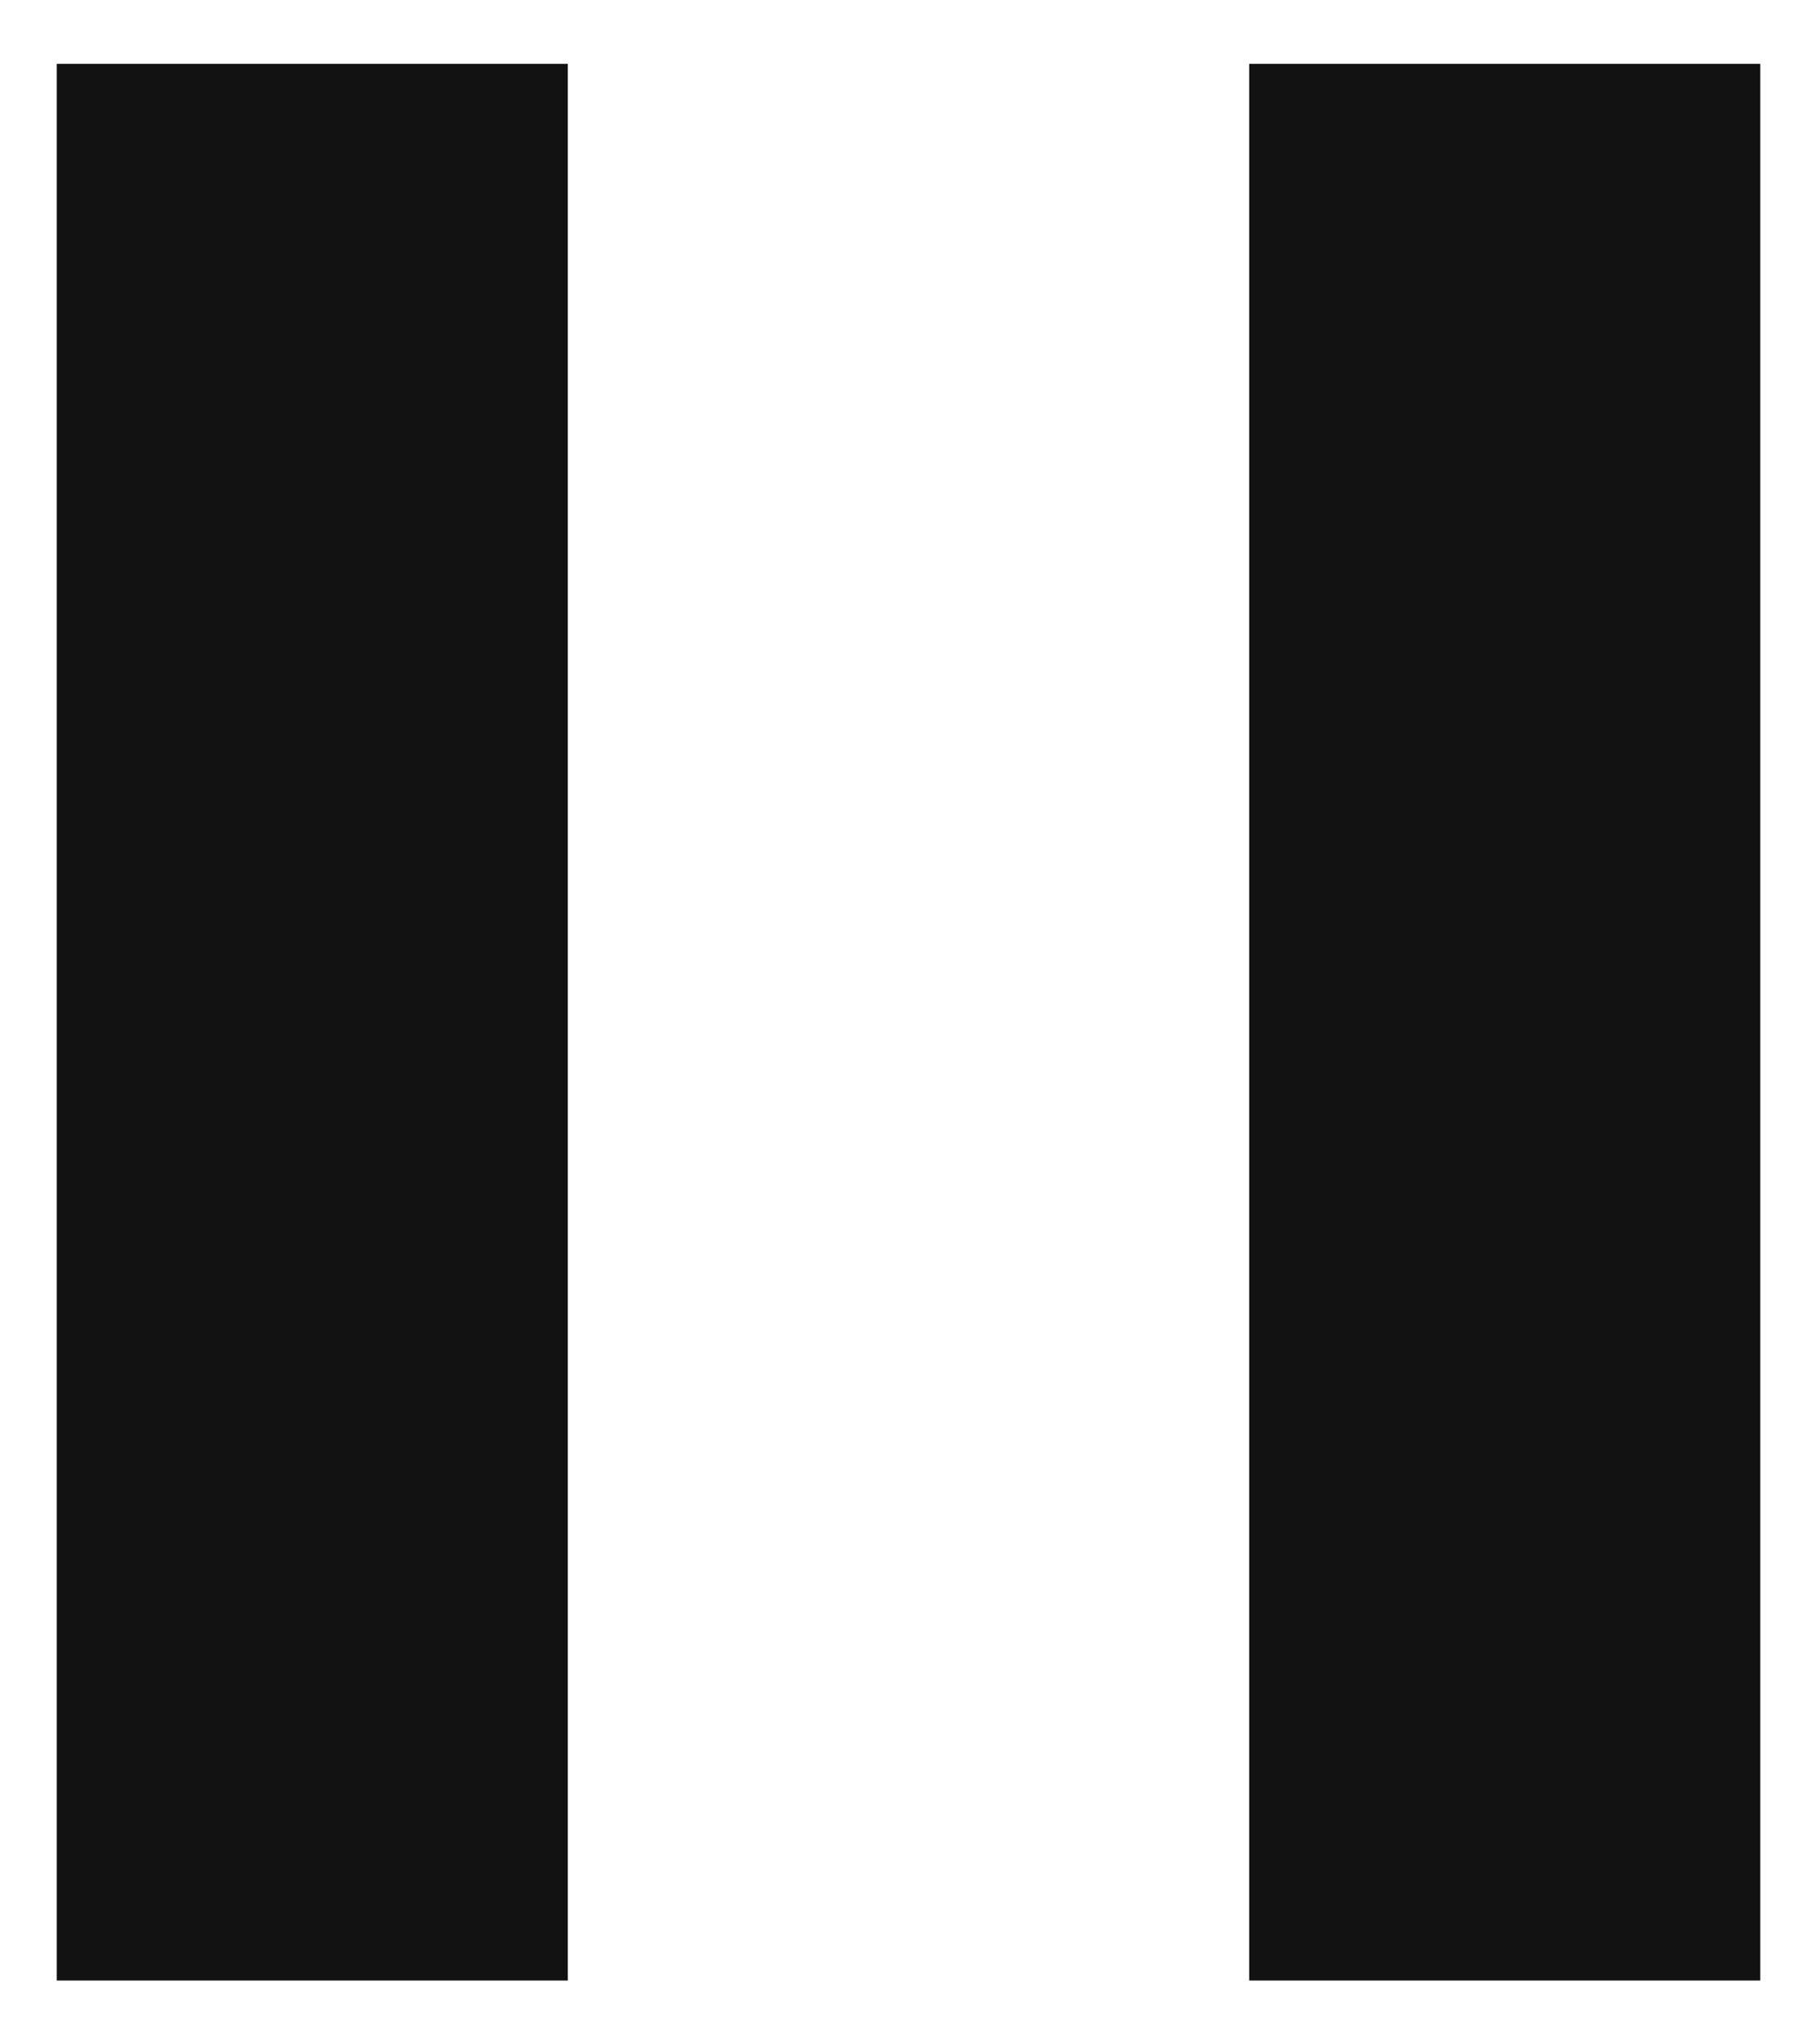 <?xml version="1.0" encoding="UTF-8"?>
<svg xmlns="http://www.w3.org/2000/svg" width="16" height="18" viewBox="0 0 16 18" fill="none">
  <g clip-path="url(#clip0_497_538)">
    <path d="M5 17.438H0.5L0.5 0.562L5 0.562L5 17.438ZM15.5 17.438L11 17.438L11 0.562L15.5 0.562L15.5 17.438Z" fill="#121212"></path>
  </g>
  <defs>
    <clipPath id="clip0_497_538">
      <rect width="15" height="18" fill="white" transform="translate(0.5)"></rect>
    </clipPath>
  </defs>
</svg>
